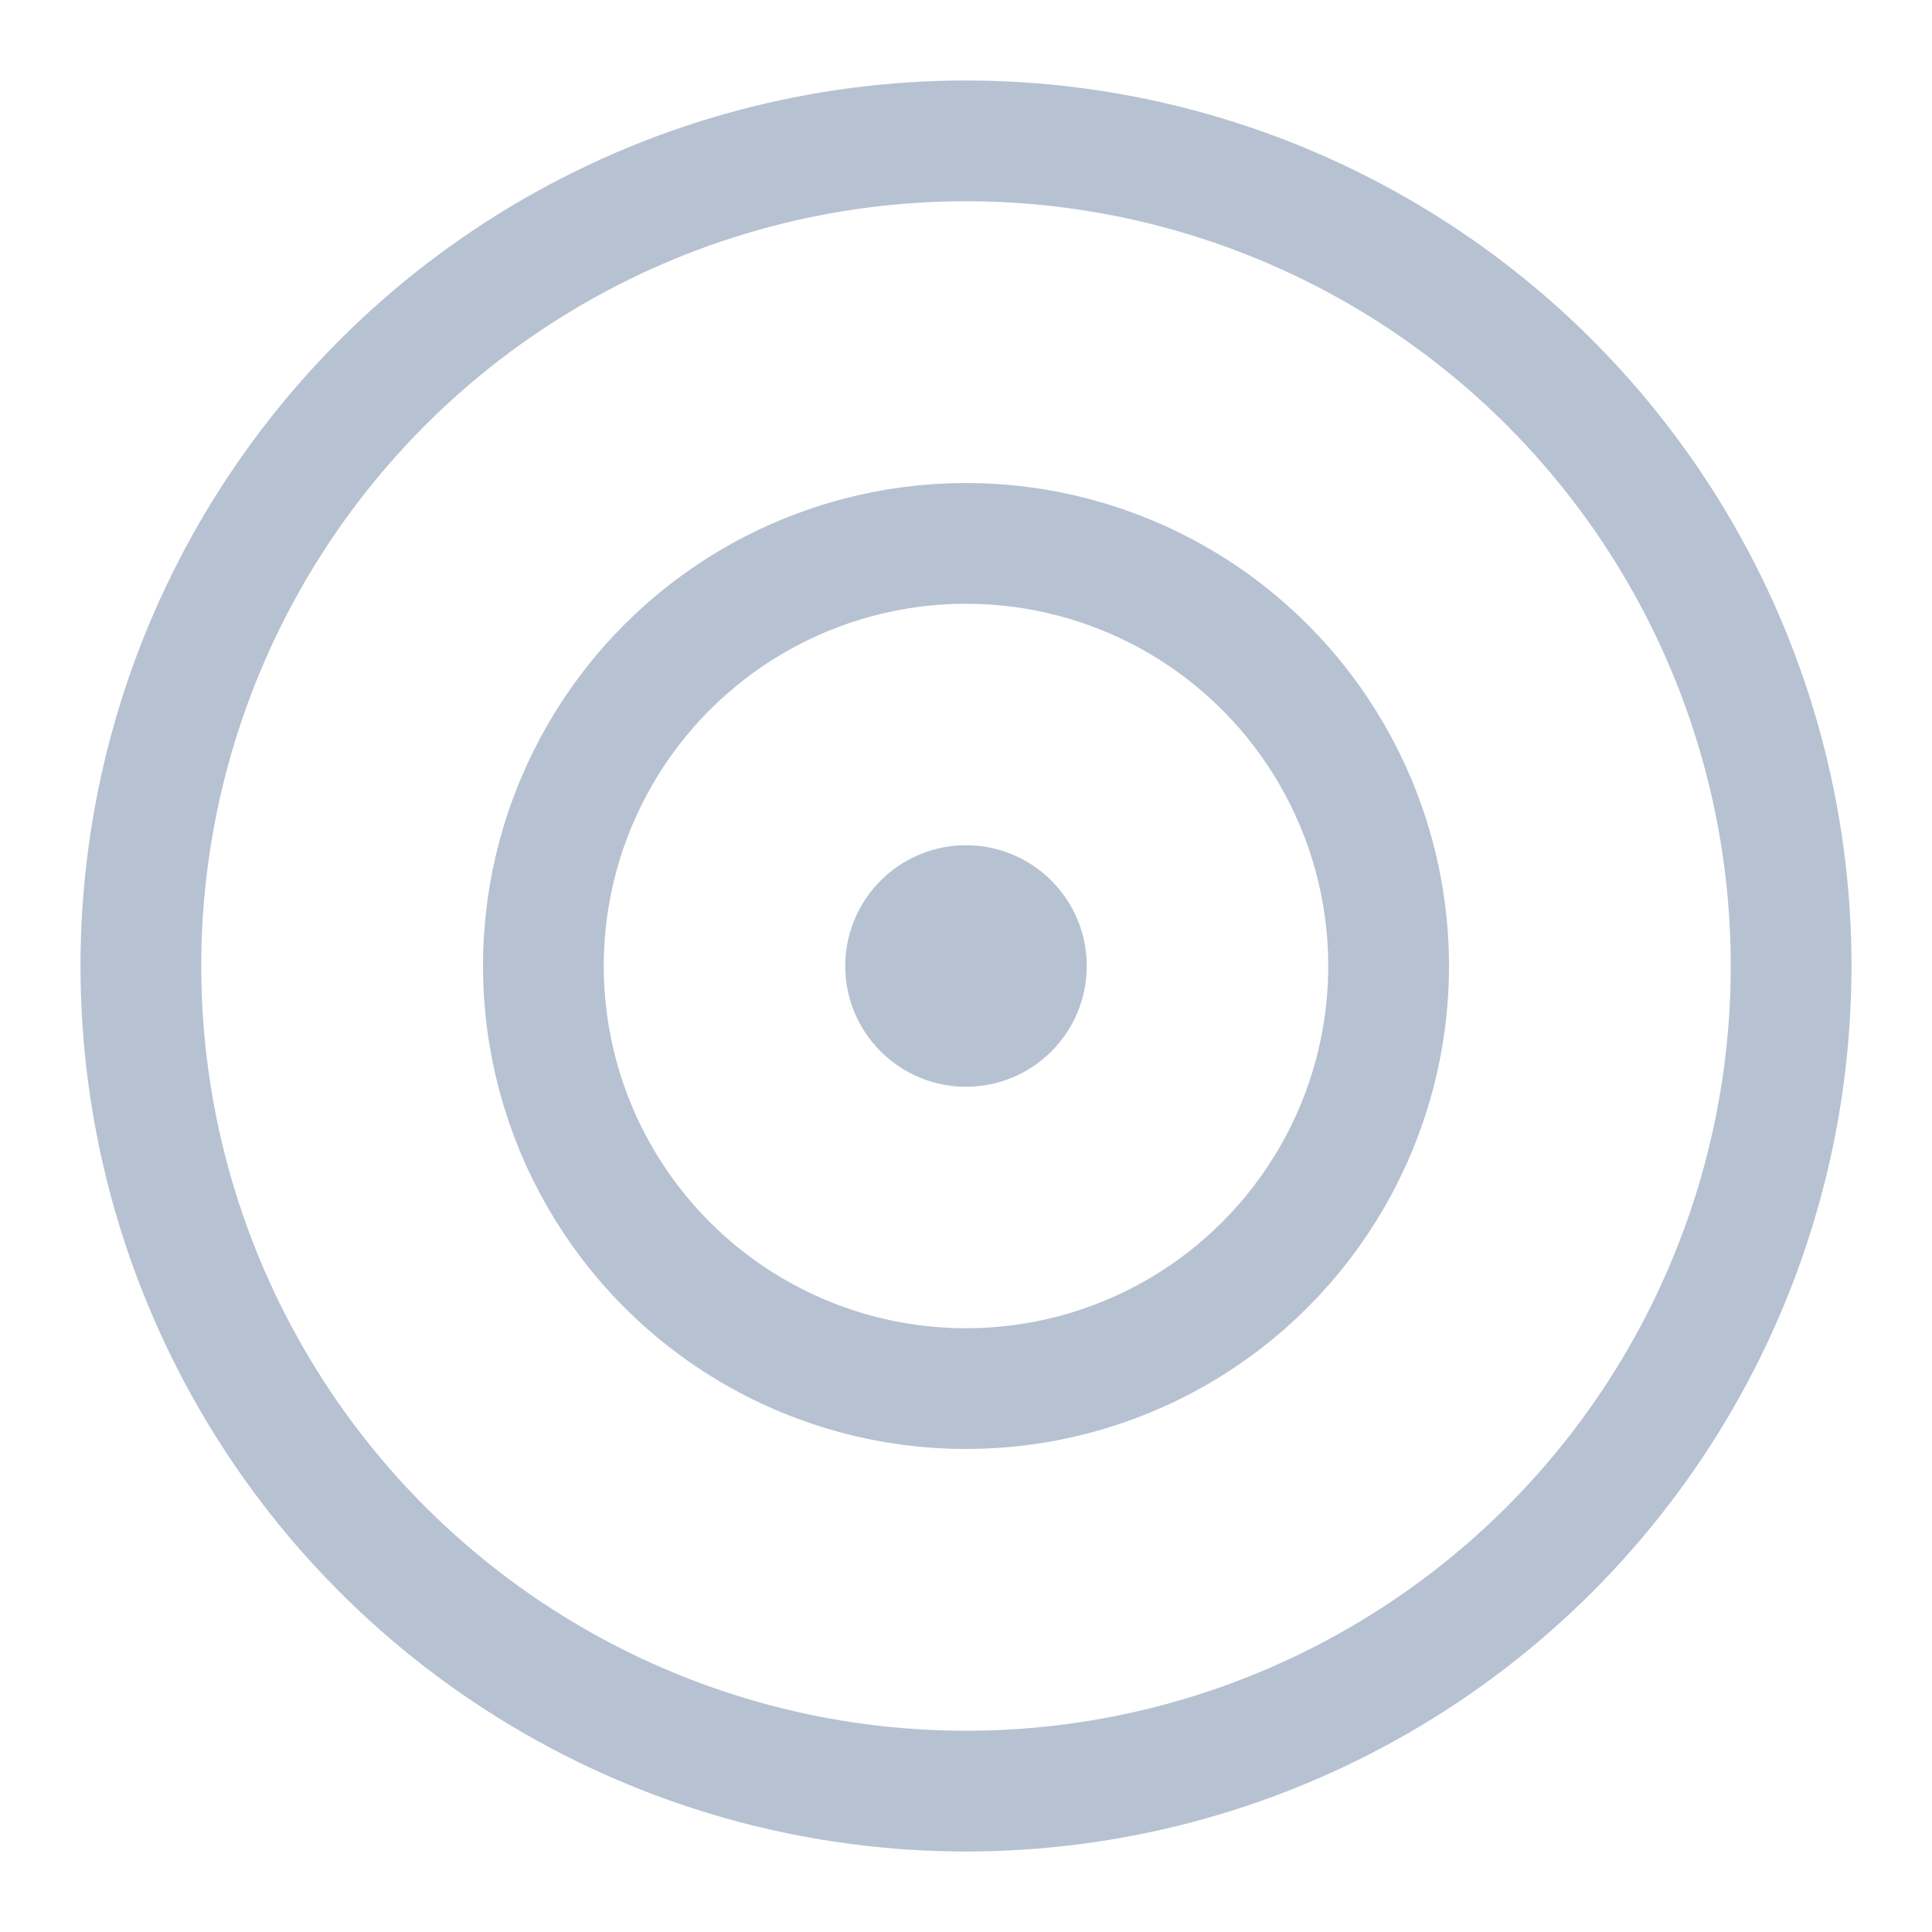 <svg width="24" height="24" viewBox="0 0 24 24" fill="none" xmlns="http://www.w3.org/2000/svg">
<circle cx="12" cy="12" r="5.25" stroke="#B6C2D2" stroke-width="1.5"/>
<circle cx="12" cy="12" r="1.5" fill="#B6C2D2"/>
<circle cx="12" cy="12" r="10.25" stroke="#B6C2D2" stroke-width="1.5"/>
</svg>
